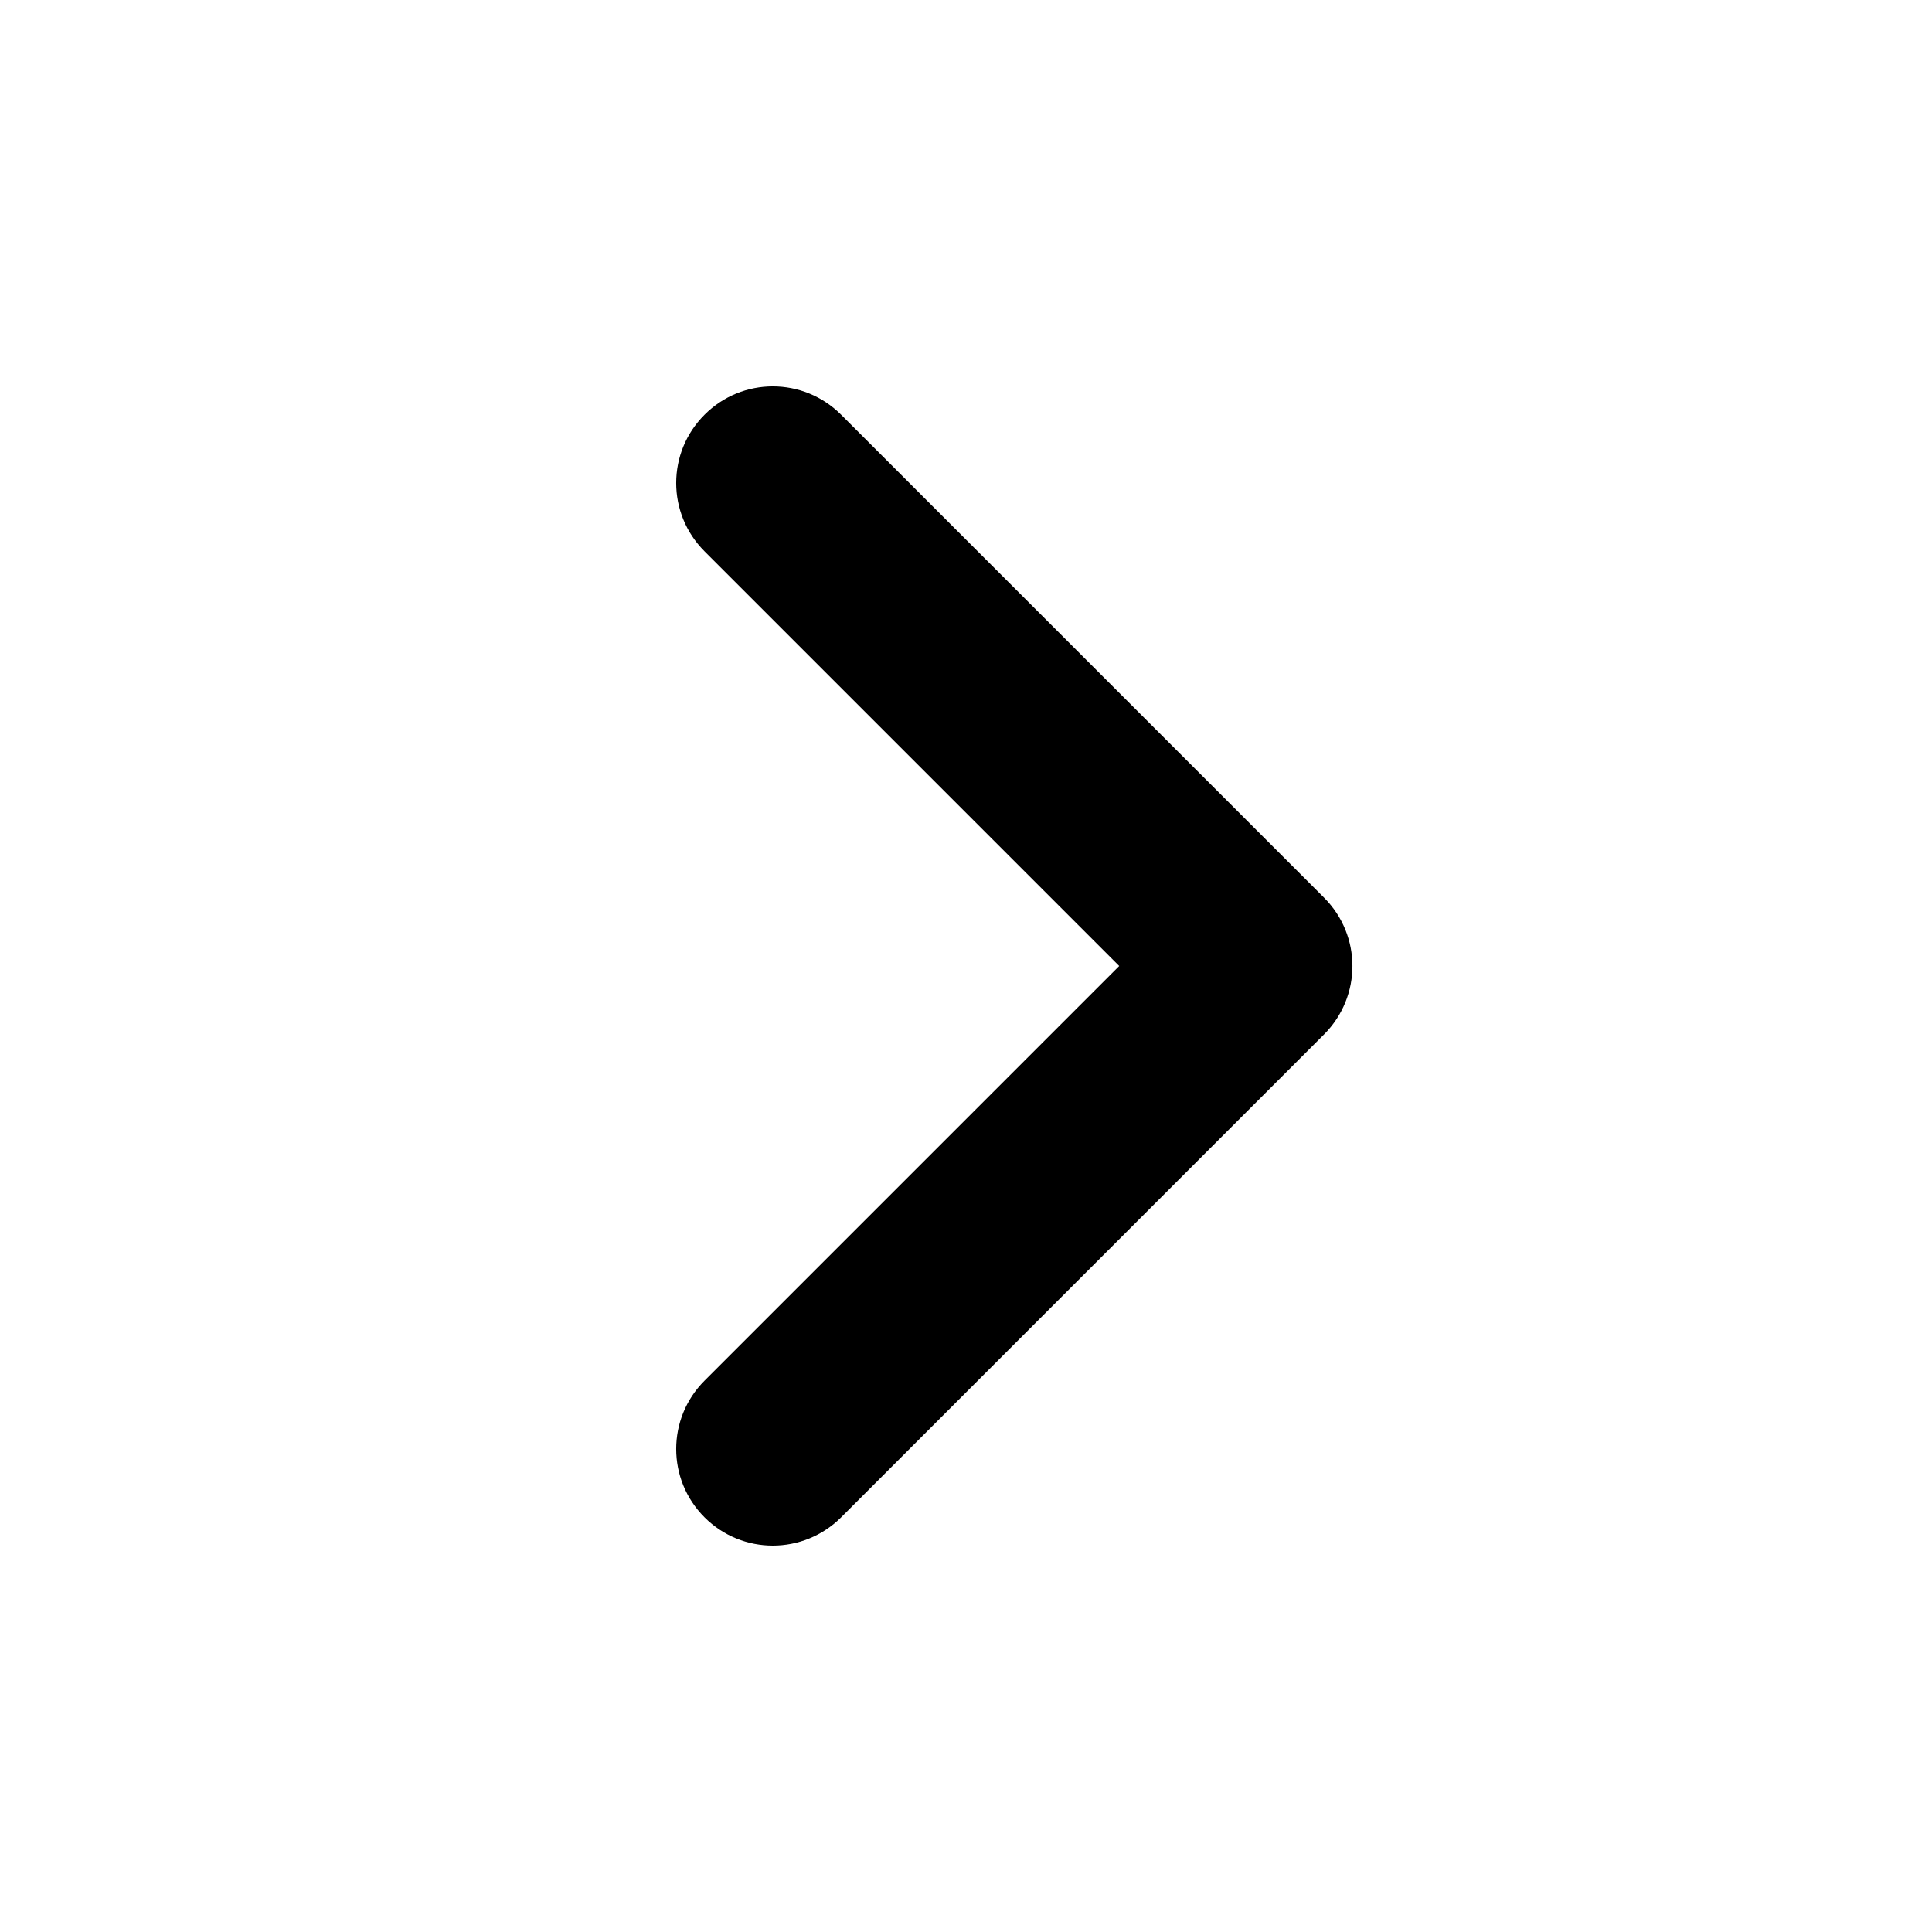 <svg width="30" height="30" viewBox="0 0 30 30" fill="none" xmlns="http://www.w3.org/2000/svg">
<path fill-rule="evenodd" clip-rule="evenodd" d="M12 24C11.616 24 11.232 23.853 10.94 23.561C10.353 22.974 10.353 22.026 10.94 21.439L17.379 15L10.94 8.561C10.353 7.974 10.353 7.026 10.94 6.44C11.526 5.853 12.474 5.853 13.061 6.44L20.561 13.94C21.147 14.526 21.147 15.474 20.561 16.061L13.061 23.561C12.768 23.853 12.384 24 12 24Z" fill="black"/>
<mask id="mask0_16387_27900" style="mask-type:luminance" maskUnits="userSpaceOnUse" x="10" y="5" width="11" height="19">
<path fill-rule="evenodd" clip-rule="evenodd" d="M12 24C11.616 24 11.232 23.853 10.94 23.561C10.353 22.974 10.353 22.026 10.94 21.439L17.379 15L10.94 8.561C10.353 7.974 10.353 7.026 10.94 6.44C11.526 5.853 12.474 5.853 13.061 6.44L20.561 13.94C21.147 14.526 21.147 15.474 20.561 16.061L13.061 23.561C12.768 23.853 12.384 24 12 24Z" fill="white"/>
</mask>
<g mask="url(#mask0_16387_27900)">
</g>
</svg>
